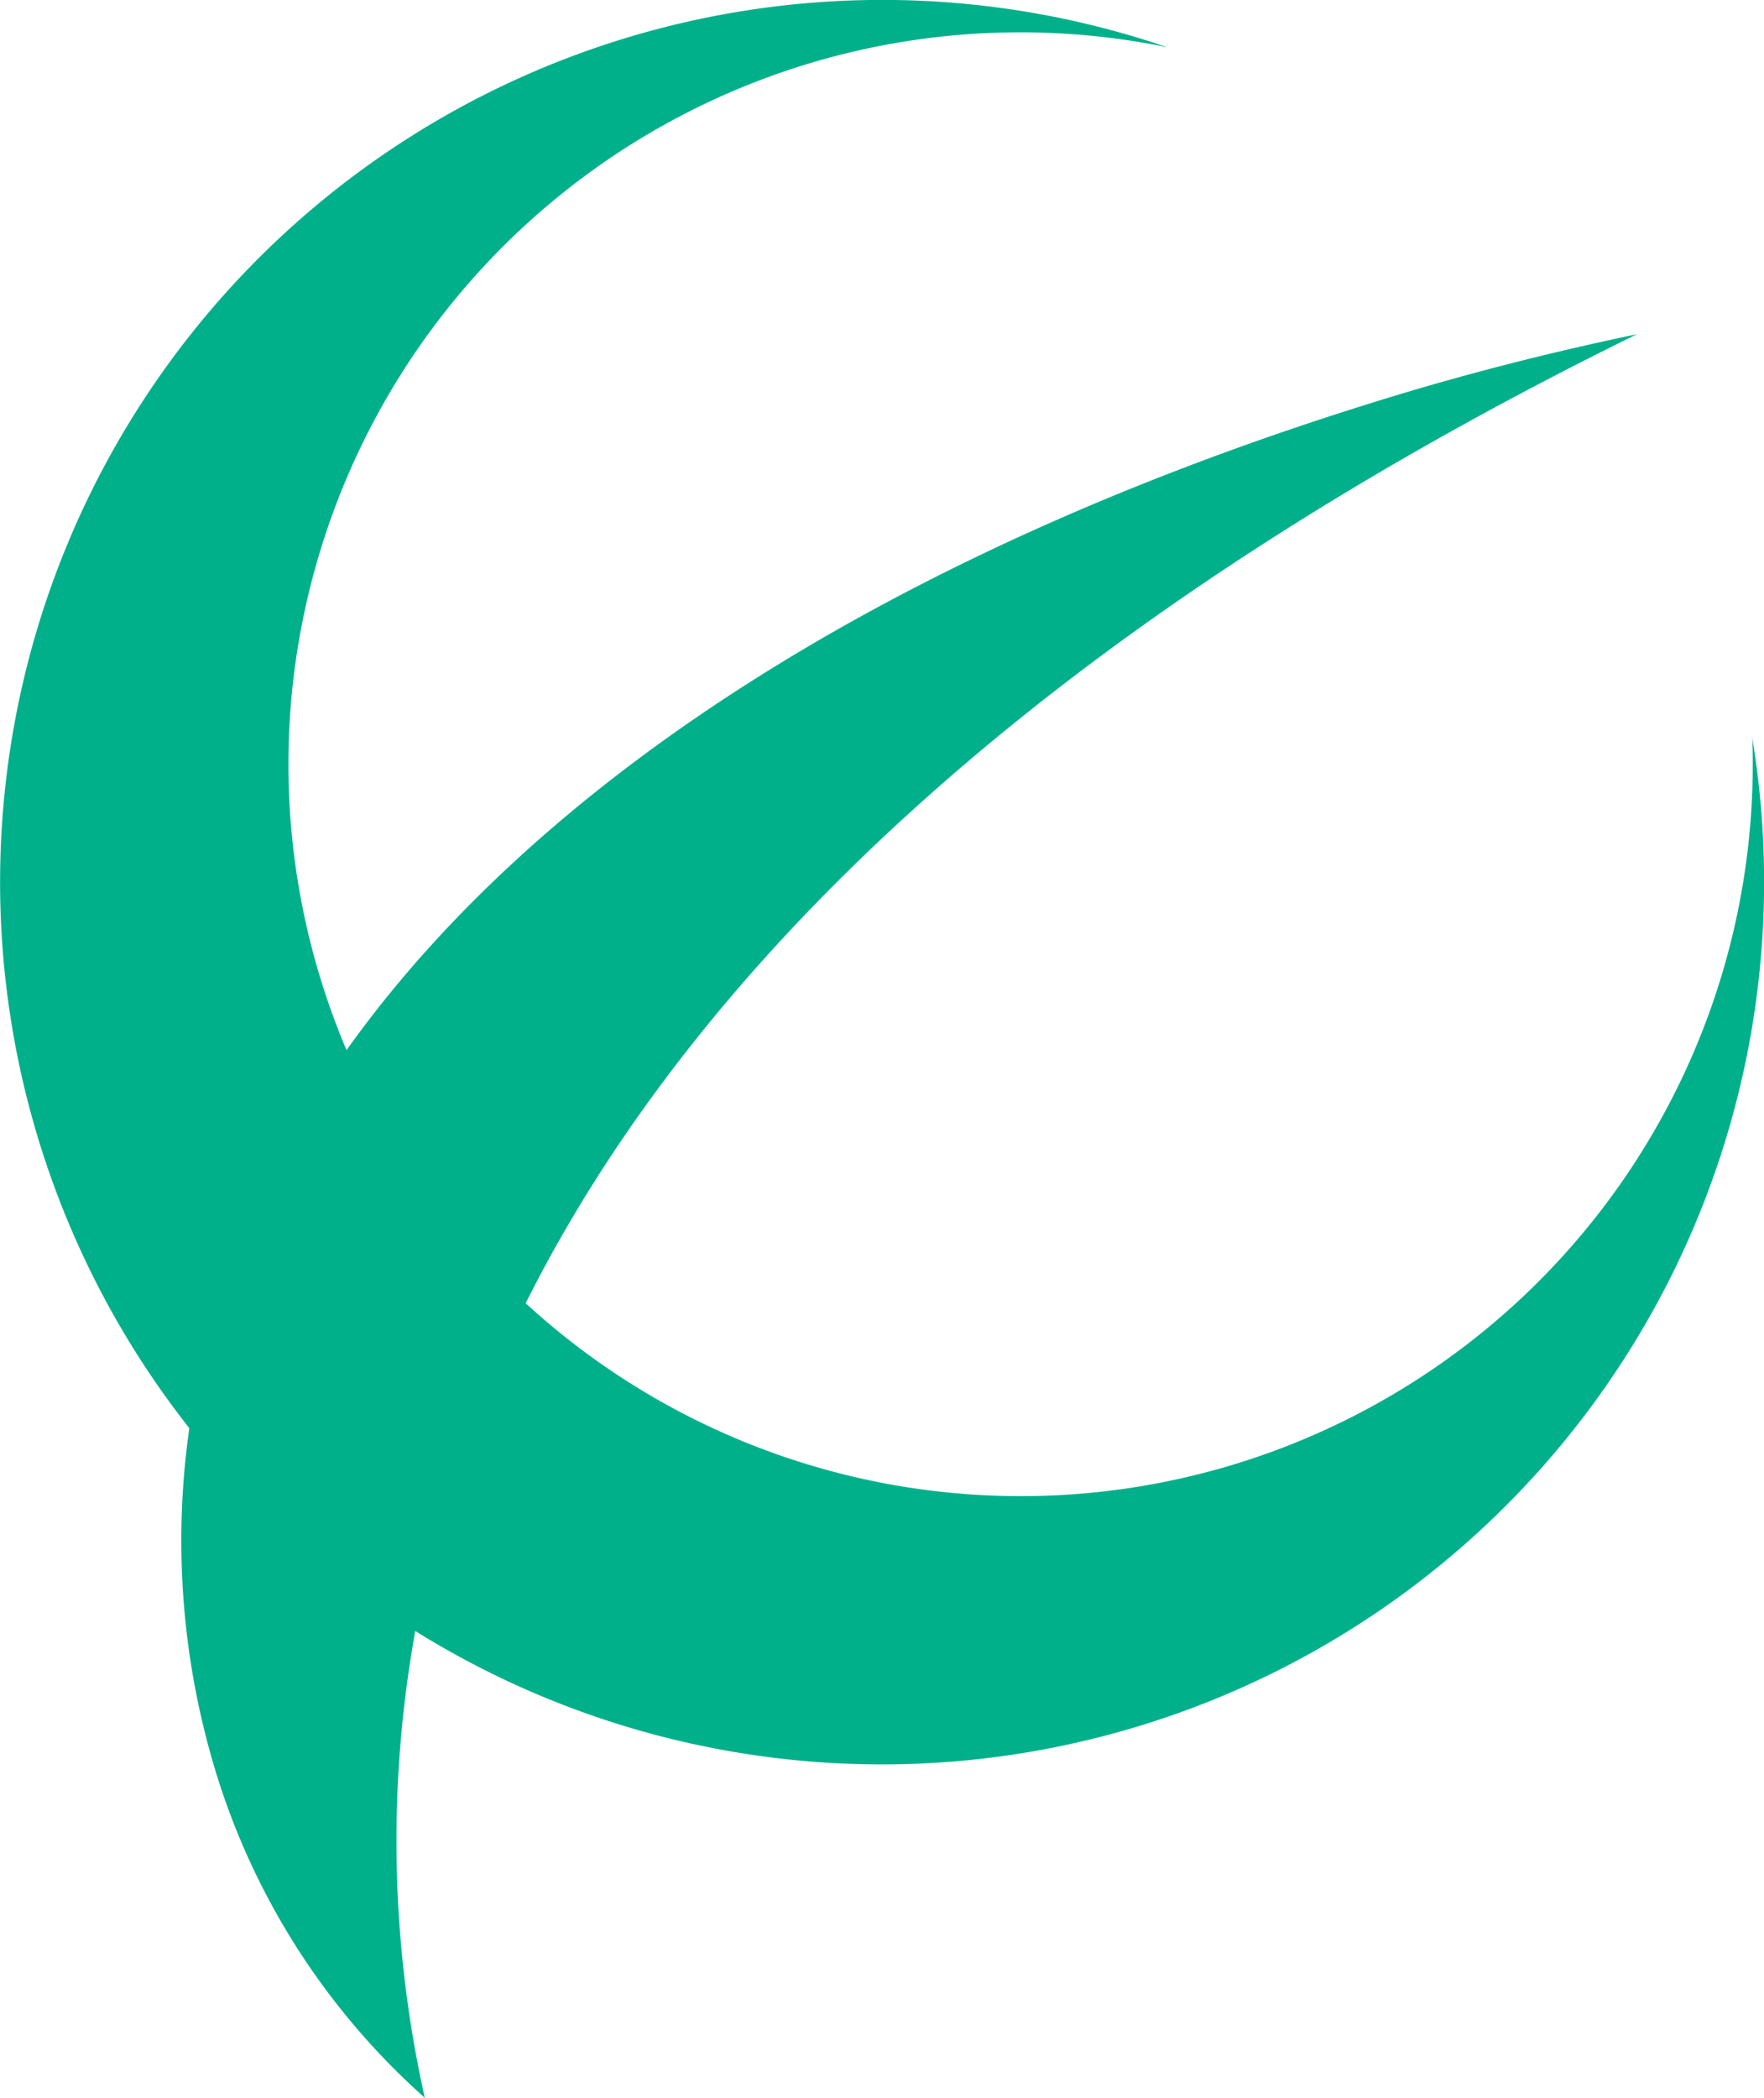 <svg xmlns="http://www.w3.org/2000/svg" width="25.228" height="30" viewBox="0 0 25.228 30">
  <path id="パス_1861" data-name="パス 1861" d="M25.061,10.538a10.468,10.468,0,0,1-17.542,8.1c2.61-5.213,7.956-9.96,15.893-13.857-1.123.235-2.255.517-3.393.859C12.872,7.8,7.731,11.125,4.957,15.019A10.467,10.467,0,0,1,16.693.677,12.616,12.616,0,0,0,2.709,20.425,11.338,11.338,0,0,0,3.1,25.382,10.252,10.252,0,0,0,6.076,30a16.876,16.876,0,0,1-.136-6.675A12.619,12.619,0,0,0,25.058,10.535Z" transform="translate(-0.001 -0.002)" fill="#00b08a"/>
</svg>
